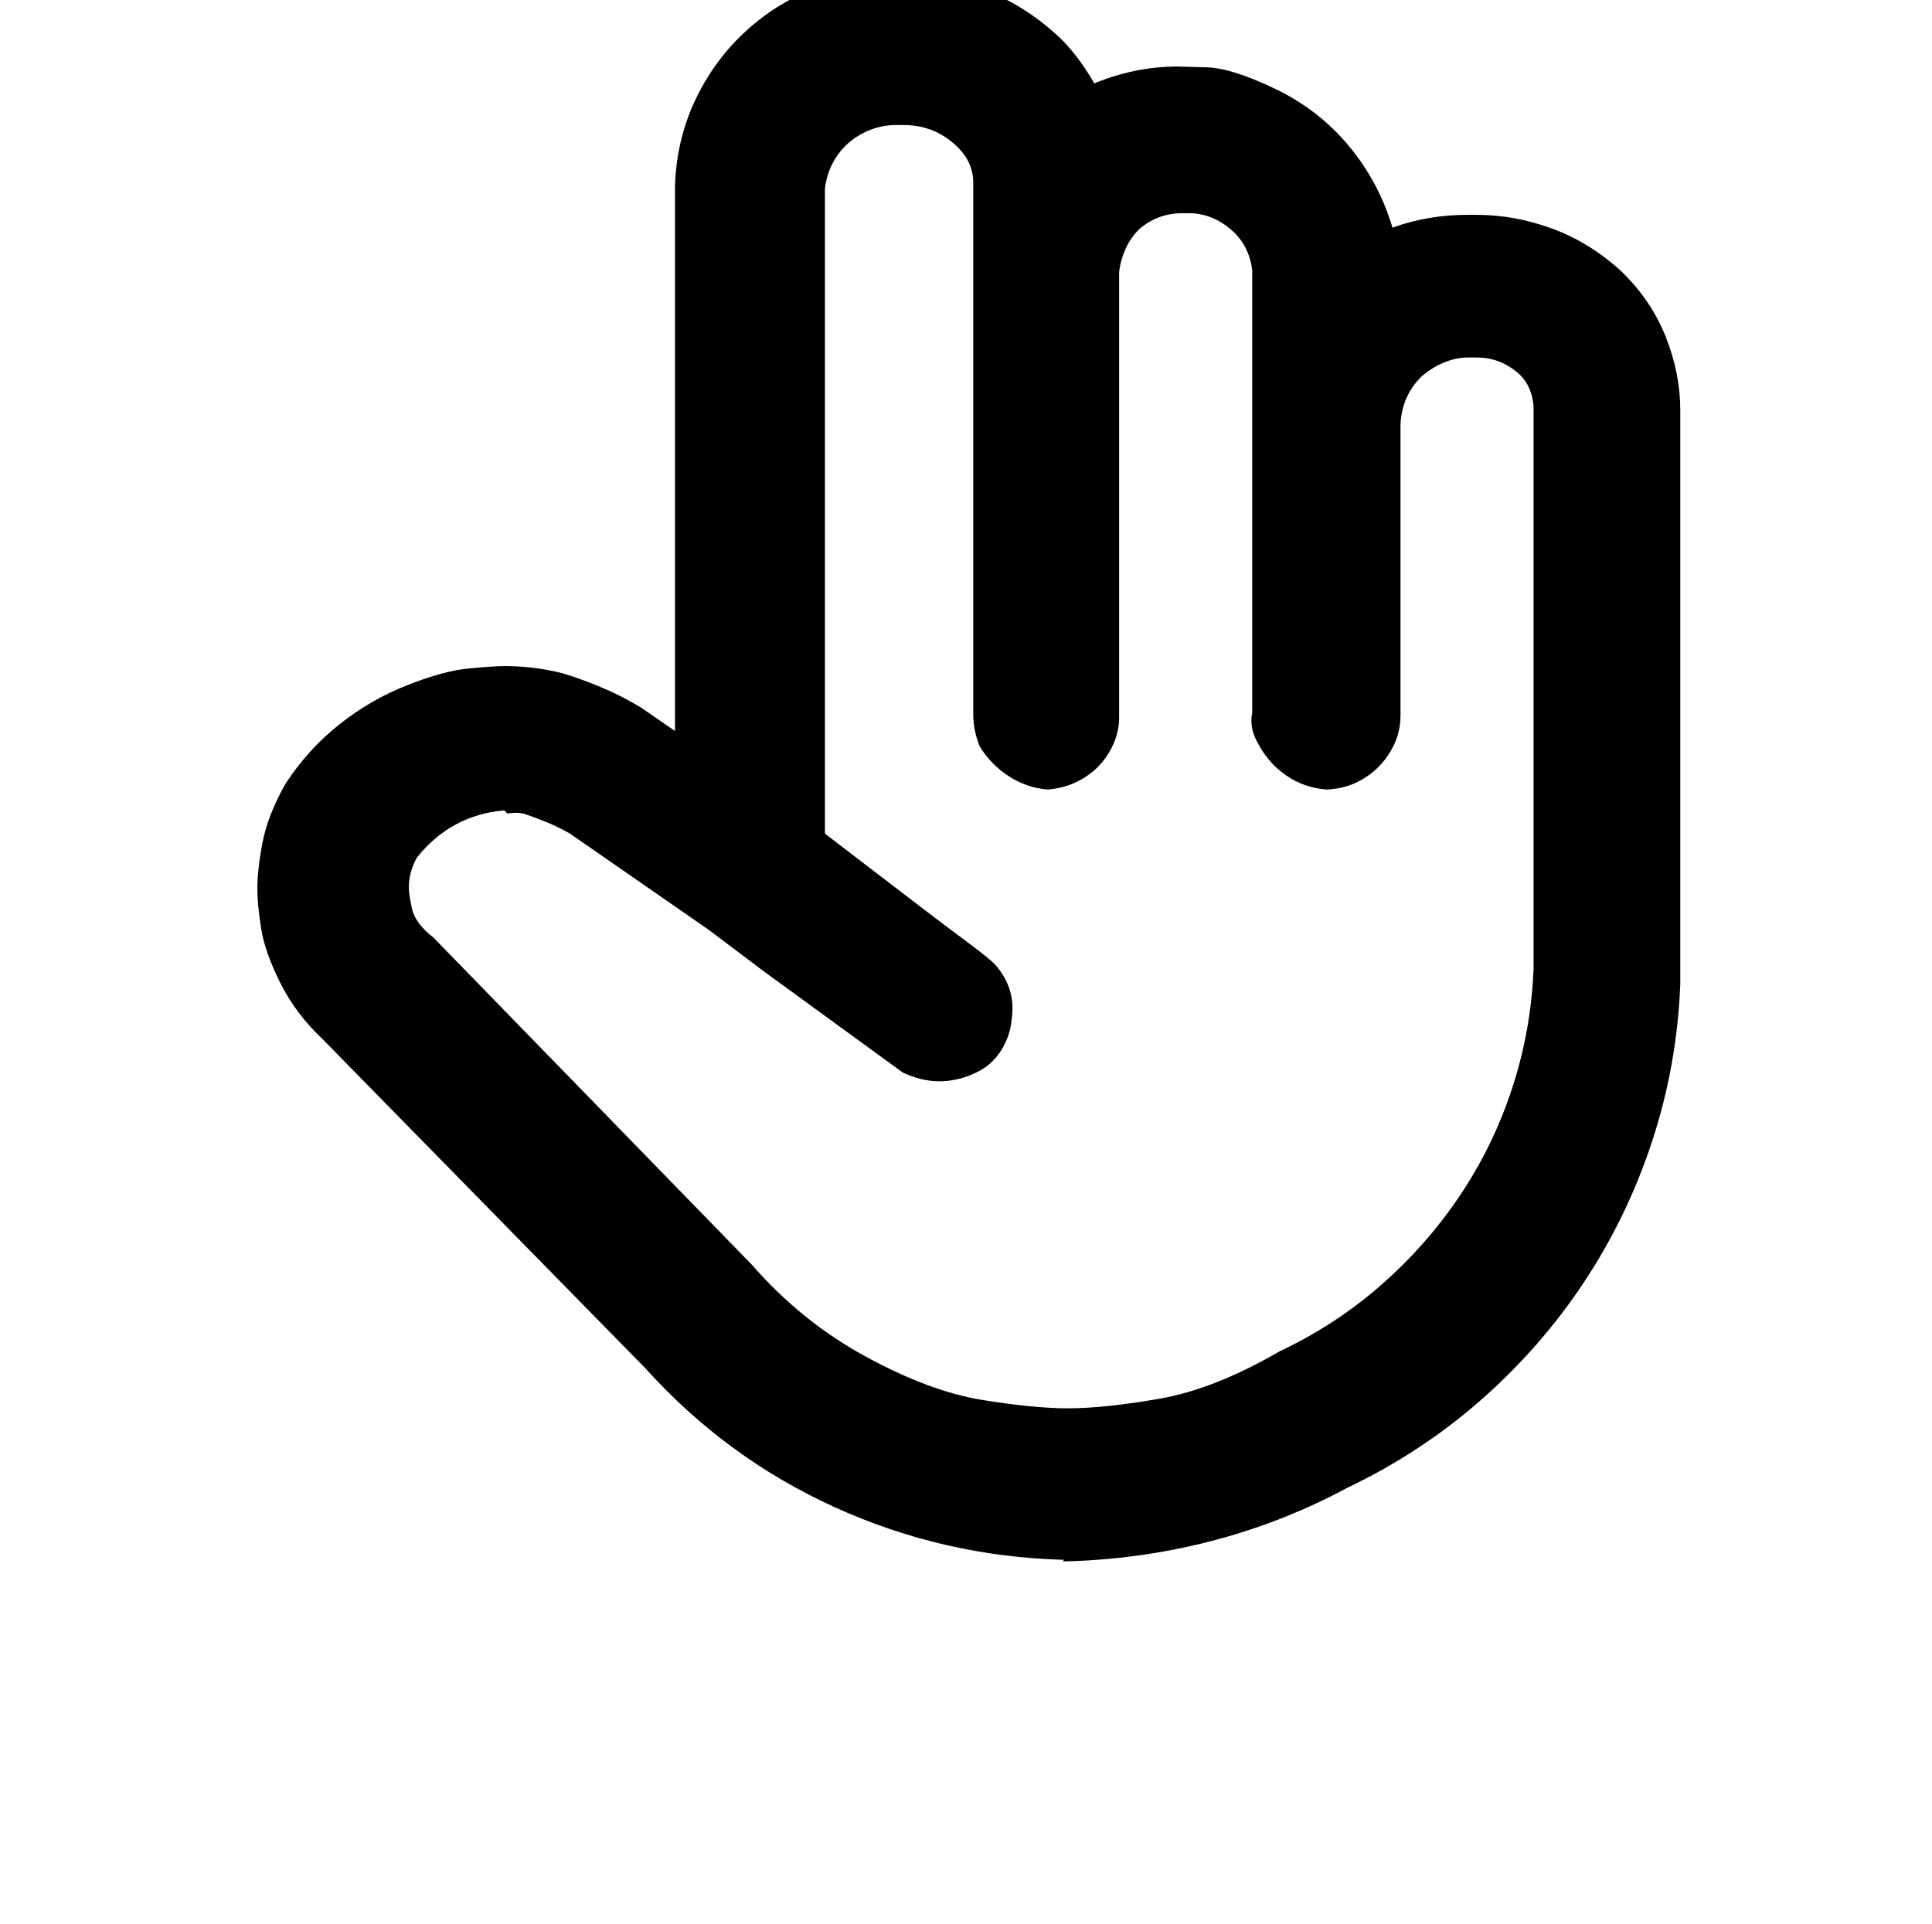 <?xml version="1.0" standalone="no"?>
<!DOCTYPE svg PUBLIC "-//W3C//DTD SVG 1.1//EN" "http://www.w3.org/Graphics/SVG/1.1/DTD/svg11.dtd" >
<svg xmlns="http://www.w3.org/2000/svg" xmlns:xlink="http://www.w3.org/1999/xlink" version="1.1" viewBox="-10 0 2410 2400">
   <path fill="currentColor"
d="M1317 1946q-150 -4 -285.5 -65.5t-236.5 -173.5l-403 -411q-33 -31 -52.5 -70t-24 -69t-4.5 -48q0 -24 6.5 -58t28.5 -73q28 -43 67 -74t84.5 -49t77 -21t45.5 -3q36 0 72 9q26 8 50.5 18.5t47.5 24.5l42 29v-681q2 -56 24.5 -104.5t60.5 -84.5t85.5 -55t97.5 -19h15
q56 0 108.5 21.5t94.5 63.5q11 12 20 24.5t17 26.5q51 -21 104 -21q5 0 36.5 1t85.5 27t91.5 71t54.5 102q44 -16 94 -16h10q49 0 96 17.5t86 53.5q37 36 55 81.5t18 91.5v716q-4 101 -35 195.5t-85 176t-128.5 147t-166.5 109.5q-82 44 -171.5 67t-183.5 25zM619 1011
q-67 6 -109 59q-10 18 -10 37q0 9 4 27t27 36l397 408q62 71 142 114.5t145 54t107 10.5q46 0 114.5 -12t149.5 -59q70 -33 127 -83t98.5 -112t65 -134t26.5 -149v-698q0 -12 -5 -24.5t-16 -21.5q-22 -18 -50 -18h-11q-14 0 -29 6t-28 17q-25 24 -27 60v364q0 20 -9 38
q-12 24 -34 38.5t-49 15.5q-28 -2 -50.5 -17.5t-35.5 -40.5q-8 -14 -8 -28q0 -5 1 -9v-553q-4 -32 -27.5 -51.5t-51.5 -19.5h-8q-31 0 -54 20q-11 11 -17 24.5t-8 28.5v556q0 17 -7 33q-11 25 -33 40t-49 17q-26 -2 -48.5 -16.5t-36.5 -37.5q-8 -20 -8 -40v-663
q0 -25 -19 -44q-28 -28 -68 -28h-10q-15 0 -30 5.5t-27.5 16t-20.5 25.5t-10 33v804l128 98q29 22 52.5 39.5t31.5 25.5q22 25 22 55q0 7 -1 14q-2 21 -13.5 39t-30.5 27q-23 11 -46 11t-46 -11l-173 -126l-69 -52l-173 -120q-14 -8 -28.5 -14t-29.5 -11q-5 -1 -10 -1t-10 1
z" />
</svg>
